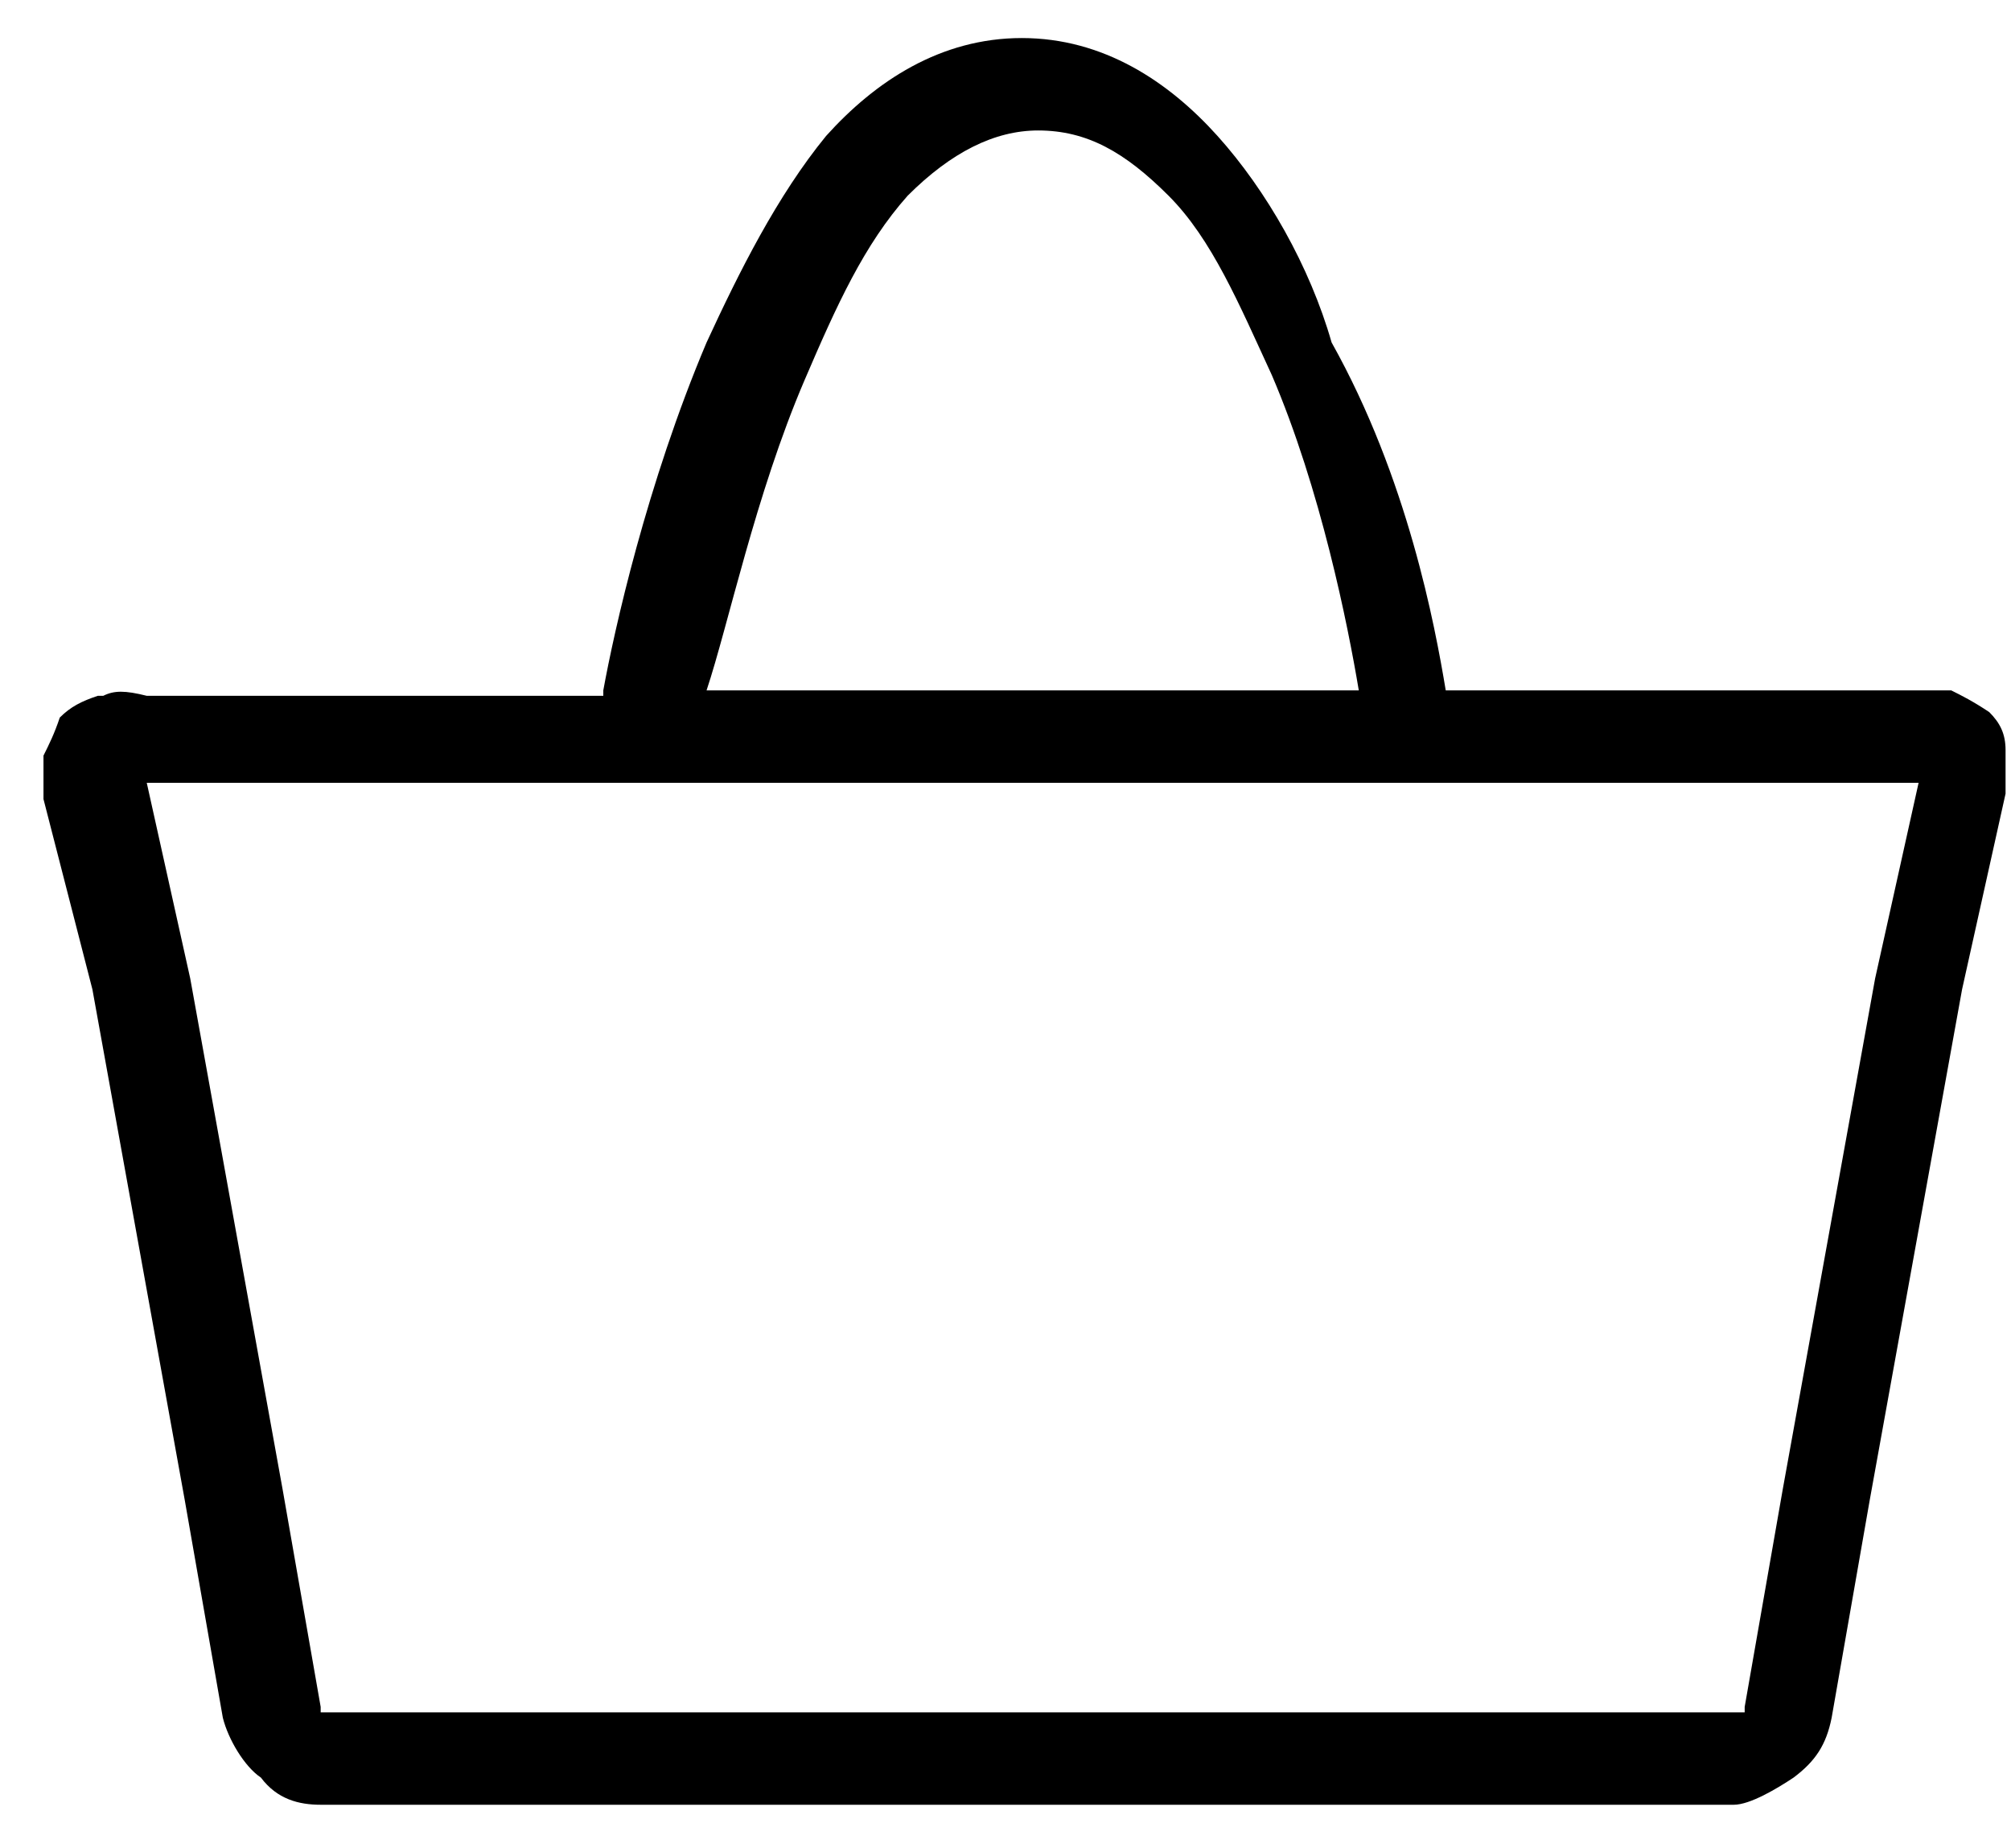<svg xmlns:xlink="http://www.w3.org/1999/xlink" xmlns="http://www.w3.org/2000/svg" width="37" height="34" fill="none" viewBox="0 0 37 34">
  <path fill="currentColor" fill-rule="evenodd" d="M13 12.7h12c-.2-1.2-.7-3.7-1.6-5.8-.6-1.3-1.1-2.5-1.9-3.3-.8-.8-1.5-1.2-2.4-1.2-.8 0-1.6.4-2.4 1.2-.8.9-1.3 2-1.9 3.4-.9 2.1-1.4 4.5-1.8 5.7Zm13.6 0h9.3c.2.1.4.2.7.4.2.2.3.4.3.7v.8l-.8 3.6-1.7 9.4-.7 4c-.1.5-.3.8-.7 1.1-.3.2-.8.5-1.1.5h-26c-.4 0-.8-.1-1.1-.5-.3-.2-.6-.7-.7-1.1l-.7-4-1.7-9.4-.9-3.5v-.8c.1-.2.2-.4.3-.7.2-.2.4-.3.7-.4h.1c.2-.1.4-.1.8 0h8.4v-.1c.2-1.1.8-3.8 1.9-6.4.6-1.3 1.3-2.7 2.2-3.8.9-1 2.1-1.8 3.6-1.8s2.7.8 3.6 1.8c.9 1 1.7 2.4 2.1 3.8 1.4 2.5 1.9 5.2 2.1 6.4ZM2.7 14.4l.8 3.6 1.7 9.4.7 4v.1h26.2v-.1l.7-4 1.7-9.4.8-3.6H2.7Z" clip-rule="evenodd"></path>
</svg>